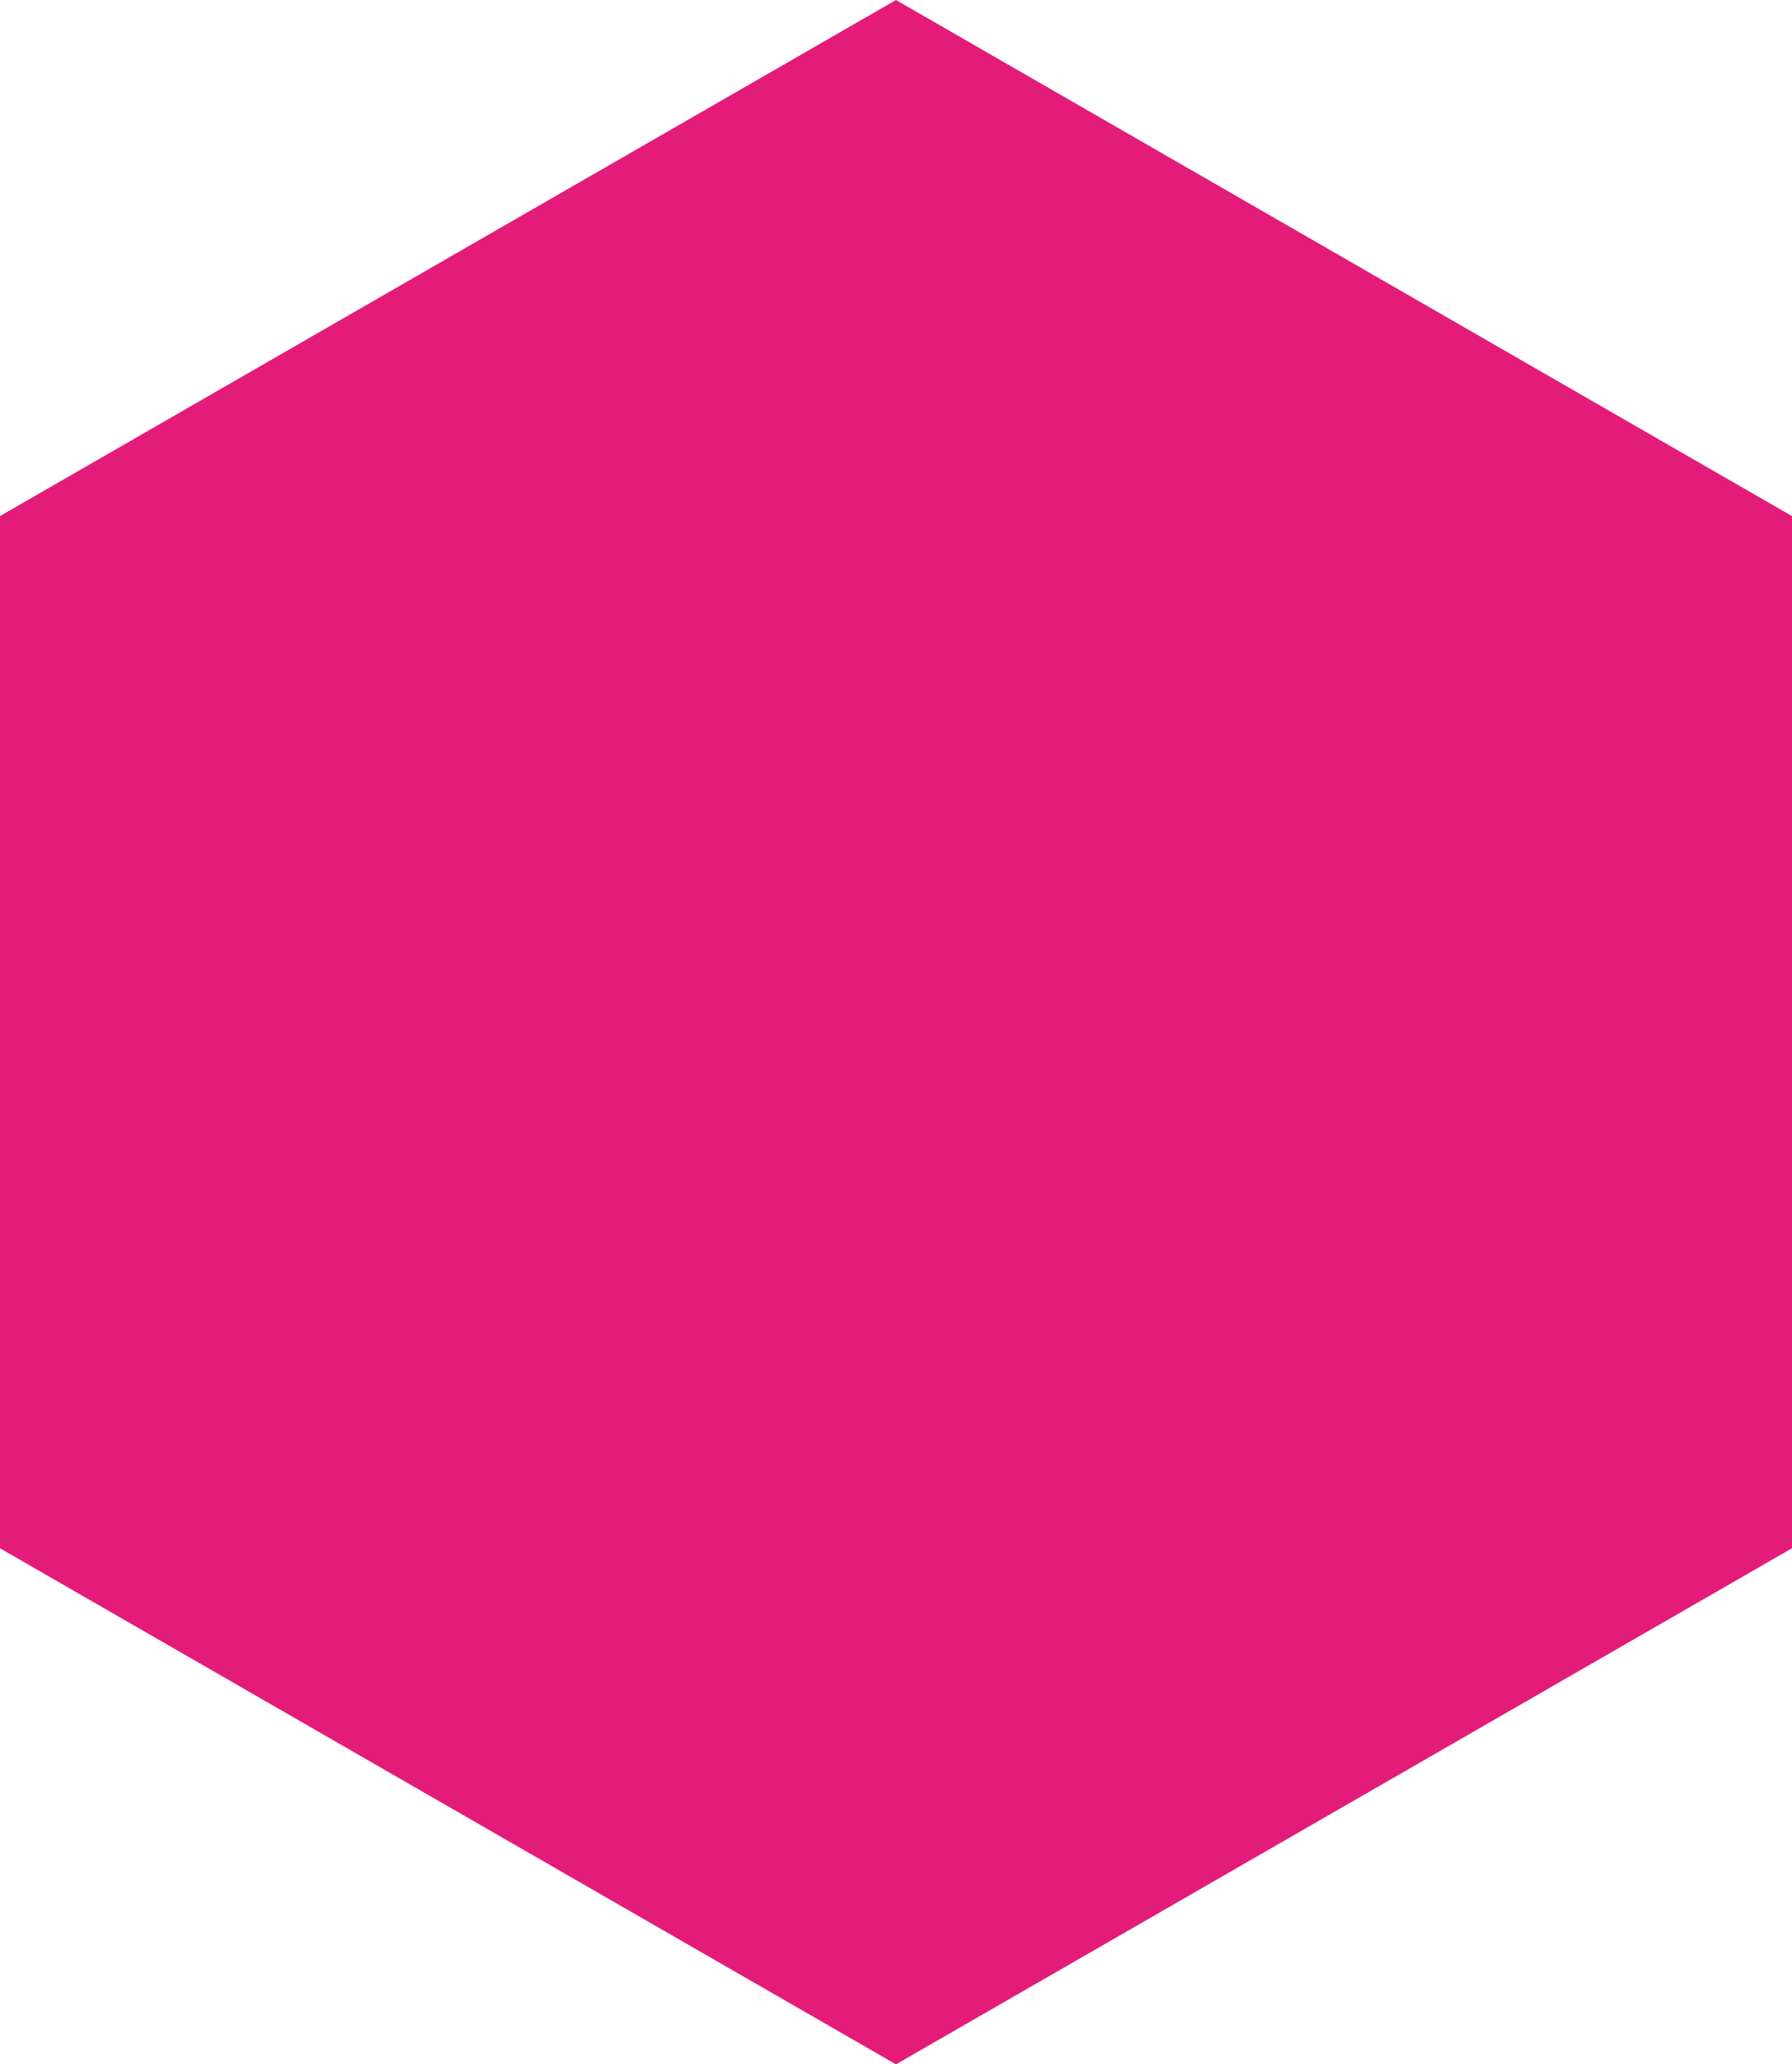 <?xml version="1.0" encoding="UTF-8"?> <svg xmlns="http://www.w3.org/2000/svg" width="36.341" height="41.842" viewBox="0 0 36.341 41.842"><path id="Path_975" data-name="Path 975" d="M2709.157,1025.329v-20.921l-18.171-10.461-18.171,10.461v20.921l18.171,10.461Z" transform="translate(-2672.816 -993.947)" fill="#e31c79"></path></svg> 